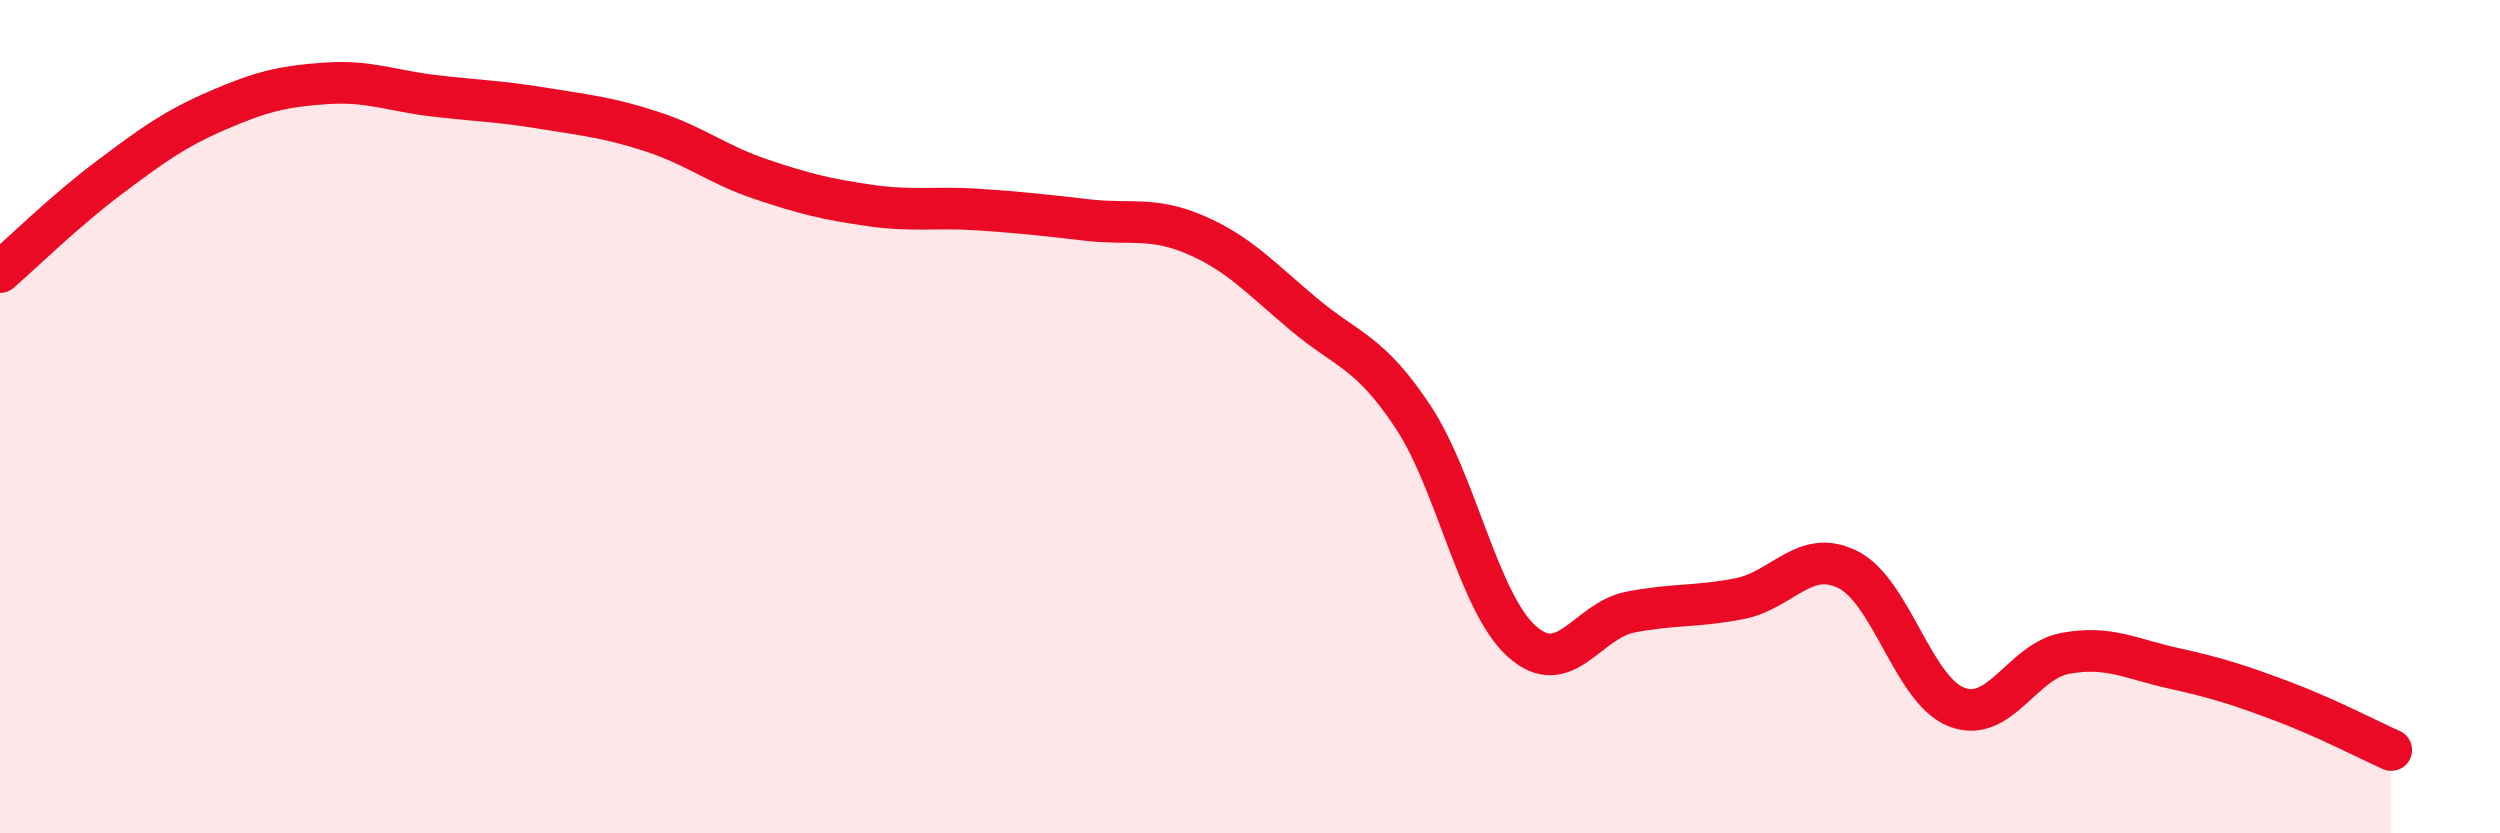 
    <svg width="60" height="20" viewBox="0 0 60 20" xmlns="http://www.w3.org/2000/svg">
      <path
        d="M 0,6.53 C 0.52,6.08 1.57,5.05 2.61,4.27 C 3.65,3.49 4.18,3.1 5.22,2.65 C 6.26,2.2 6.79,2.07 7.83,2 C 8.87,1.93 9.39,2.18 10.43,2.3 C 11.47,2.42 12,2.43 13.04,2.6 C 14.08,2.77 14.61,2.82 15.65,3.16 C 16.69,3.5 17.22,3.95 18.26,4.3 C 19.3,4.65 19.83,4.78 20.87,4.93 C 21.91,5.08 22.44,4.96 23.48,5.03 C 24.52,5.1 25.05,5.16 26.09,5.28 C 27.13,5.4 27.66,5.19 28.7,5.64 C 29.74,6.09 30.26,6.68 31.3,7.55 C 32.34,8.42 32.87,8.43 33.91,10 C 34.95,11.57 35.48,14.45 36.52,15.39 C 37.56,16.33 38.09,14.89 39.13,14.69 C 40.17,14.49 40.7,14.57 41.74,14.37 C 42.78,14.17 43.31,13.15 44.35,13.67 C 45.39,14.19 45.92,16.57 46.96,16.97 C 48,17.37 48.53,15.87 49.57,15.68 C 50.61,15.49 51.13,15.81 52.17,16.04 C 53.21,16.27 53.74,16.44 54.78,16.83 C 55.82,17.22 56.87,17.77 57.39,18L57.39 20L0 20Z"
        fill="#EB0A25"
        opacity="0.1"
        stroke-linecap="round"
        stroke-linejoin="round"
      />
      <path
        d="M 0,6.53 C 0.52,6.08 1.57,5.05 2.61,4.27 C 3.65,3.49 4.18,3.1 5.22,2.65 C 6.26,2.2 6.79,2.07 7.83,2 C 8.87,1.93 9.39,2.18 10.43,2.3 C 11.47,2.42 12,2.43 13.04,2.6 C 14.08,2.77 14.61,2.82 15.65,3.16 C 16.69,3.5 17.22,3.95 18.26,4.3 C 19.3,4.65 19.83,4.78 20.87,4.93 C 21.91,5.08 22.44,4.96 23.48,5.03 C 24.52,5.1 25.05,5.16 26.09,5.28 C 27.13,5.4 27.66,5.19 28.7,5.64 C 29.74,6.09 30.26,6.68 31.3,7.55 C 32.34,8.42 32.87,8.43 33.91,10 C 34.95,11.57 35.48,14.45 36.52,15.39 C 37.56,16.33 38.09,14.89 39.13,14.69 C 40.17,14.49 40.7,14.57 41.74,14.37 C 42.78,14.17 43.31,13.15 44.35,13.67 C 45.39,14.19 45.92,16.57 46.96,16.97 C 48,17.37 48.53,15.87 49.57,15.68 C 50.61,15.49 51.13,15.81 52.17,16.04 C 53.21,16.27 53.74,16.44 54.78,16.83 C 55.82,17.22 56.87,17.77 57.39,18"
        stroke="#EB0A25"
        stroke-width="1"
        fill="none"
        stroke-linecap="round"
        stroke-linejoin="round"
      />
    </svg>
  
